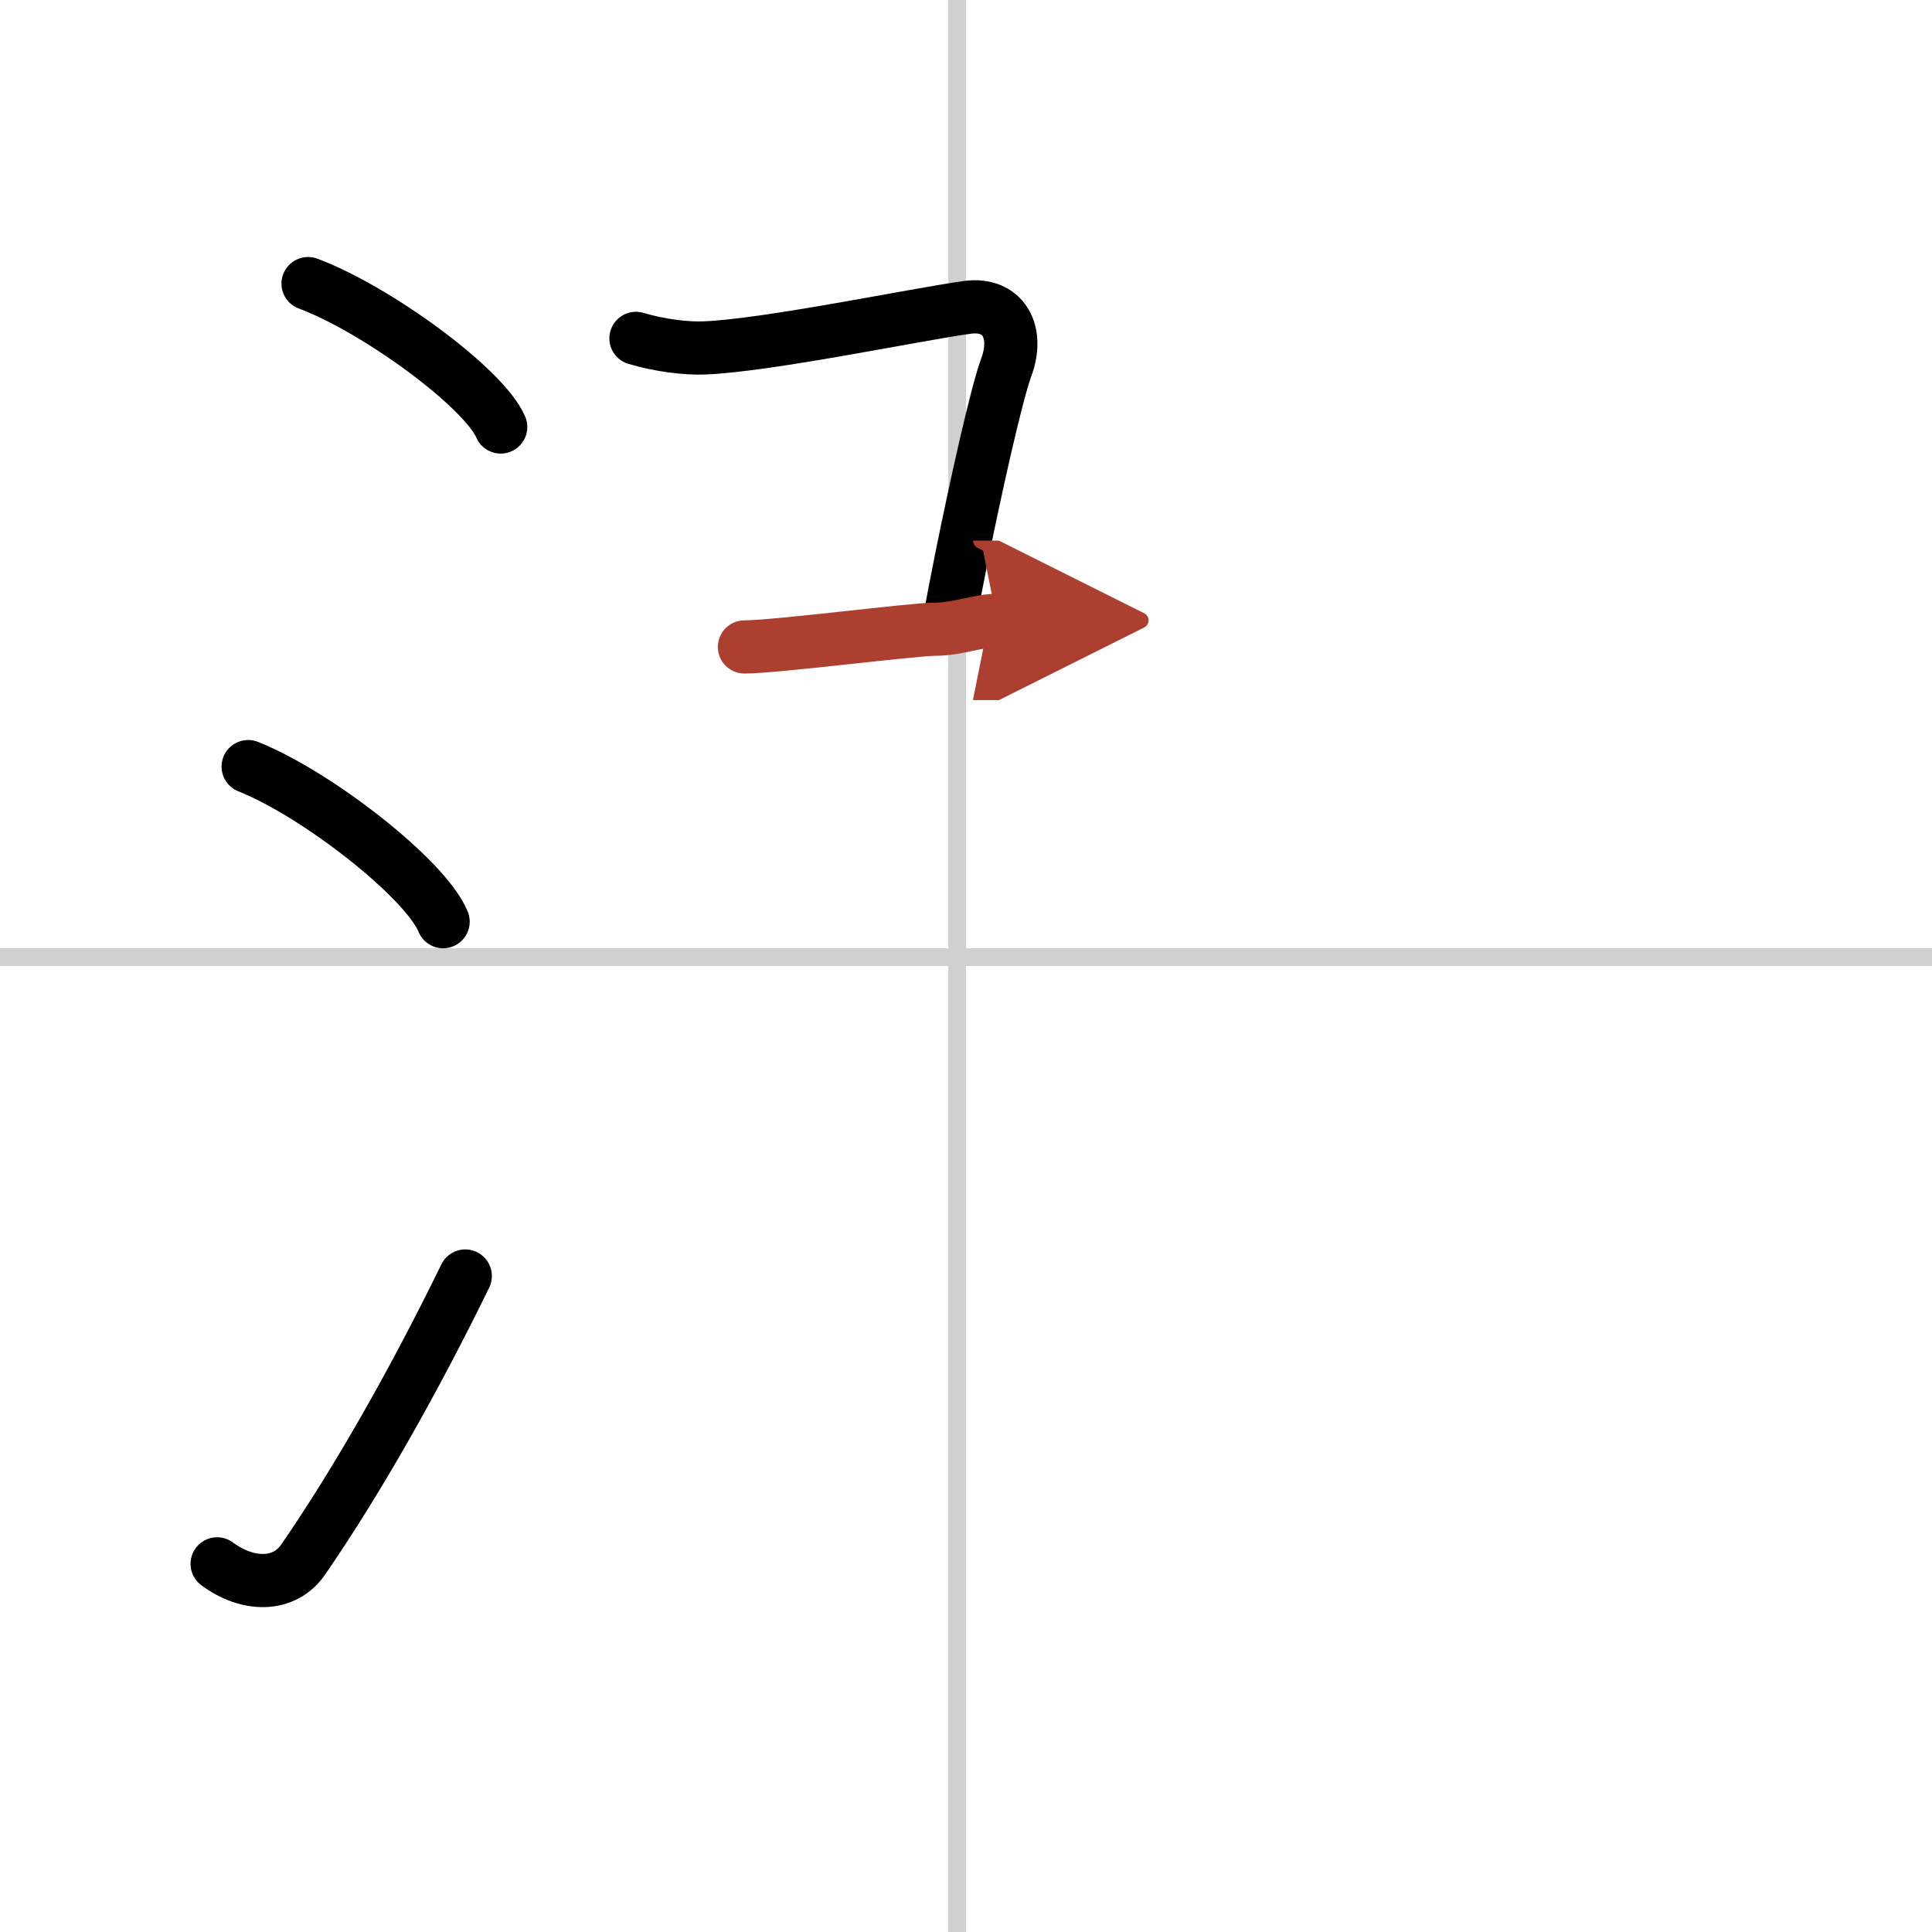 <svg width="400" height="400" viewBox="0 0 109 109" xmlns="http://www.w3.org/2000/svg"><defs><marker id="a" markerWidth="4" orient="auto" refX="1" refY="5" viewBox="0 0 10 10"><polyline points="0 0 10 5 0 10 1 5" fill="#ad3f31" stroke="#ad3f31"/></marker></defs><g fill="none" stroke="#000" stroke-linecap="round" stroke-linejoin="round" stroke-width="3"><rect width="100%" height="100%" fill="#fff" stroke="#fff"/><line x1="54" x2="54" y2="109" stroke="#d0d0d0" stroke-width="1"/><line x2="109" y1="54" y2="54" stroke="#d0d0d0" stroke-width="1"/><path d="m17.38 16c3.84 1.43 9.91 5.87 10.87 8.09"/><path d="m14 43.25c3.88 1.54 10.03 6.35 11 8.75"/><path d="m12.25 88.23c1.71 1.27 3.78 1.32 4.86-0.25 3.14-4.57 6.29-10.16 9.14-15.99"/><path d="m35.88 19.09c1.37 0.41 2.87 0.58 3.84 0.54 3.53-0.13 11.9-1.88 14.86-2.29 1.99-0.27 2.95 1.34 2.19 3.39-0.56 1.51-1.74 6.84-2.52 10.71-0.27 1.35-0.5 2.53-0.63 3.3"/><path d="m42 36.5c1.75 0 9.5-1 10.75-1s2.5-0.5 3.5-0.5" marker-end="url(#a)" stroke="#ad3f31"/></g></svg>
